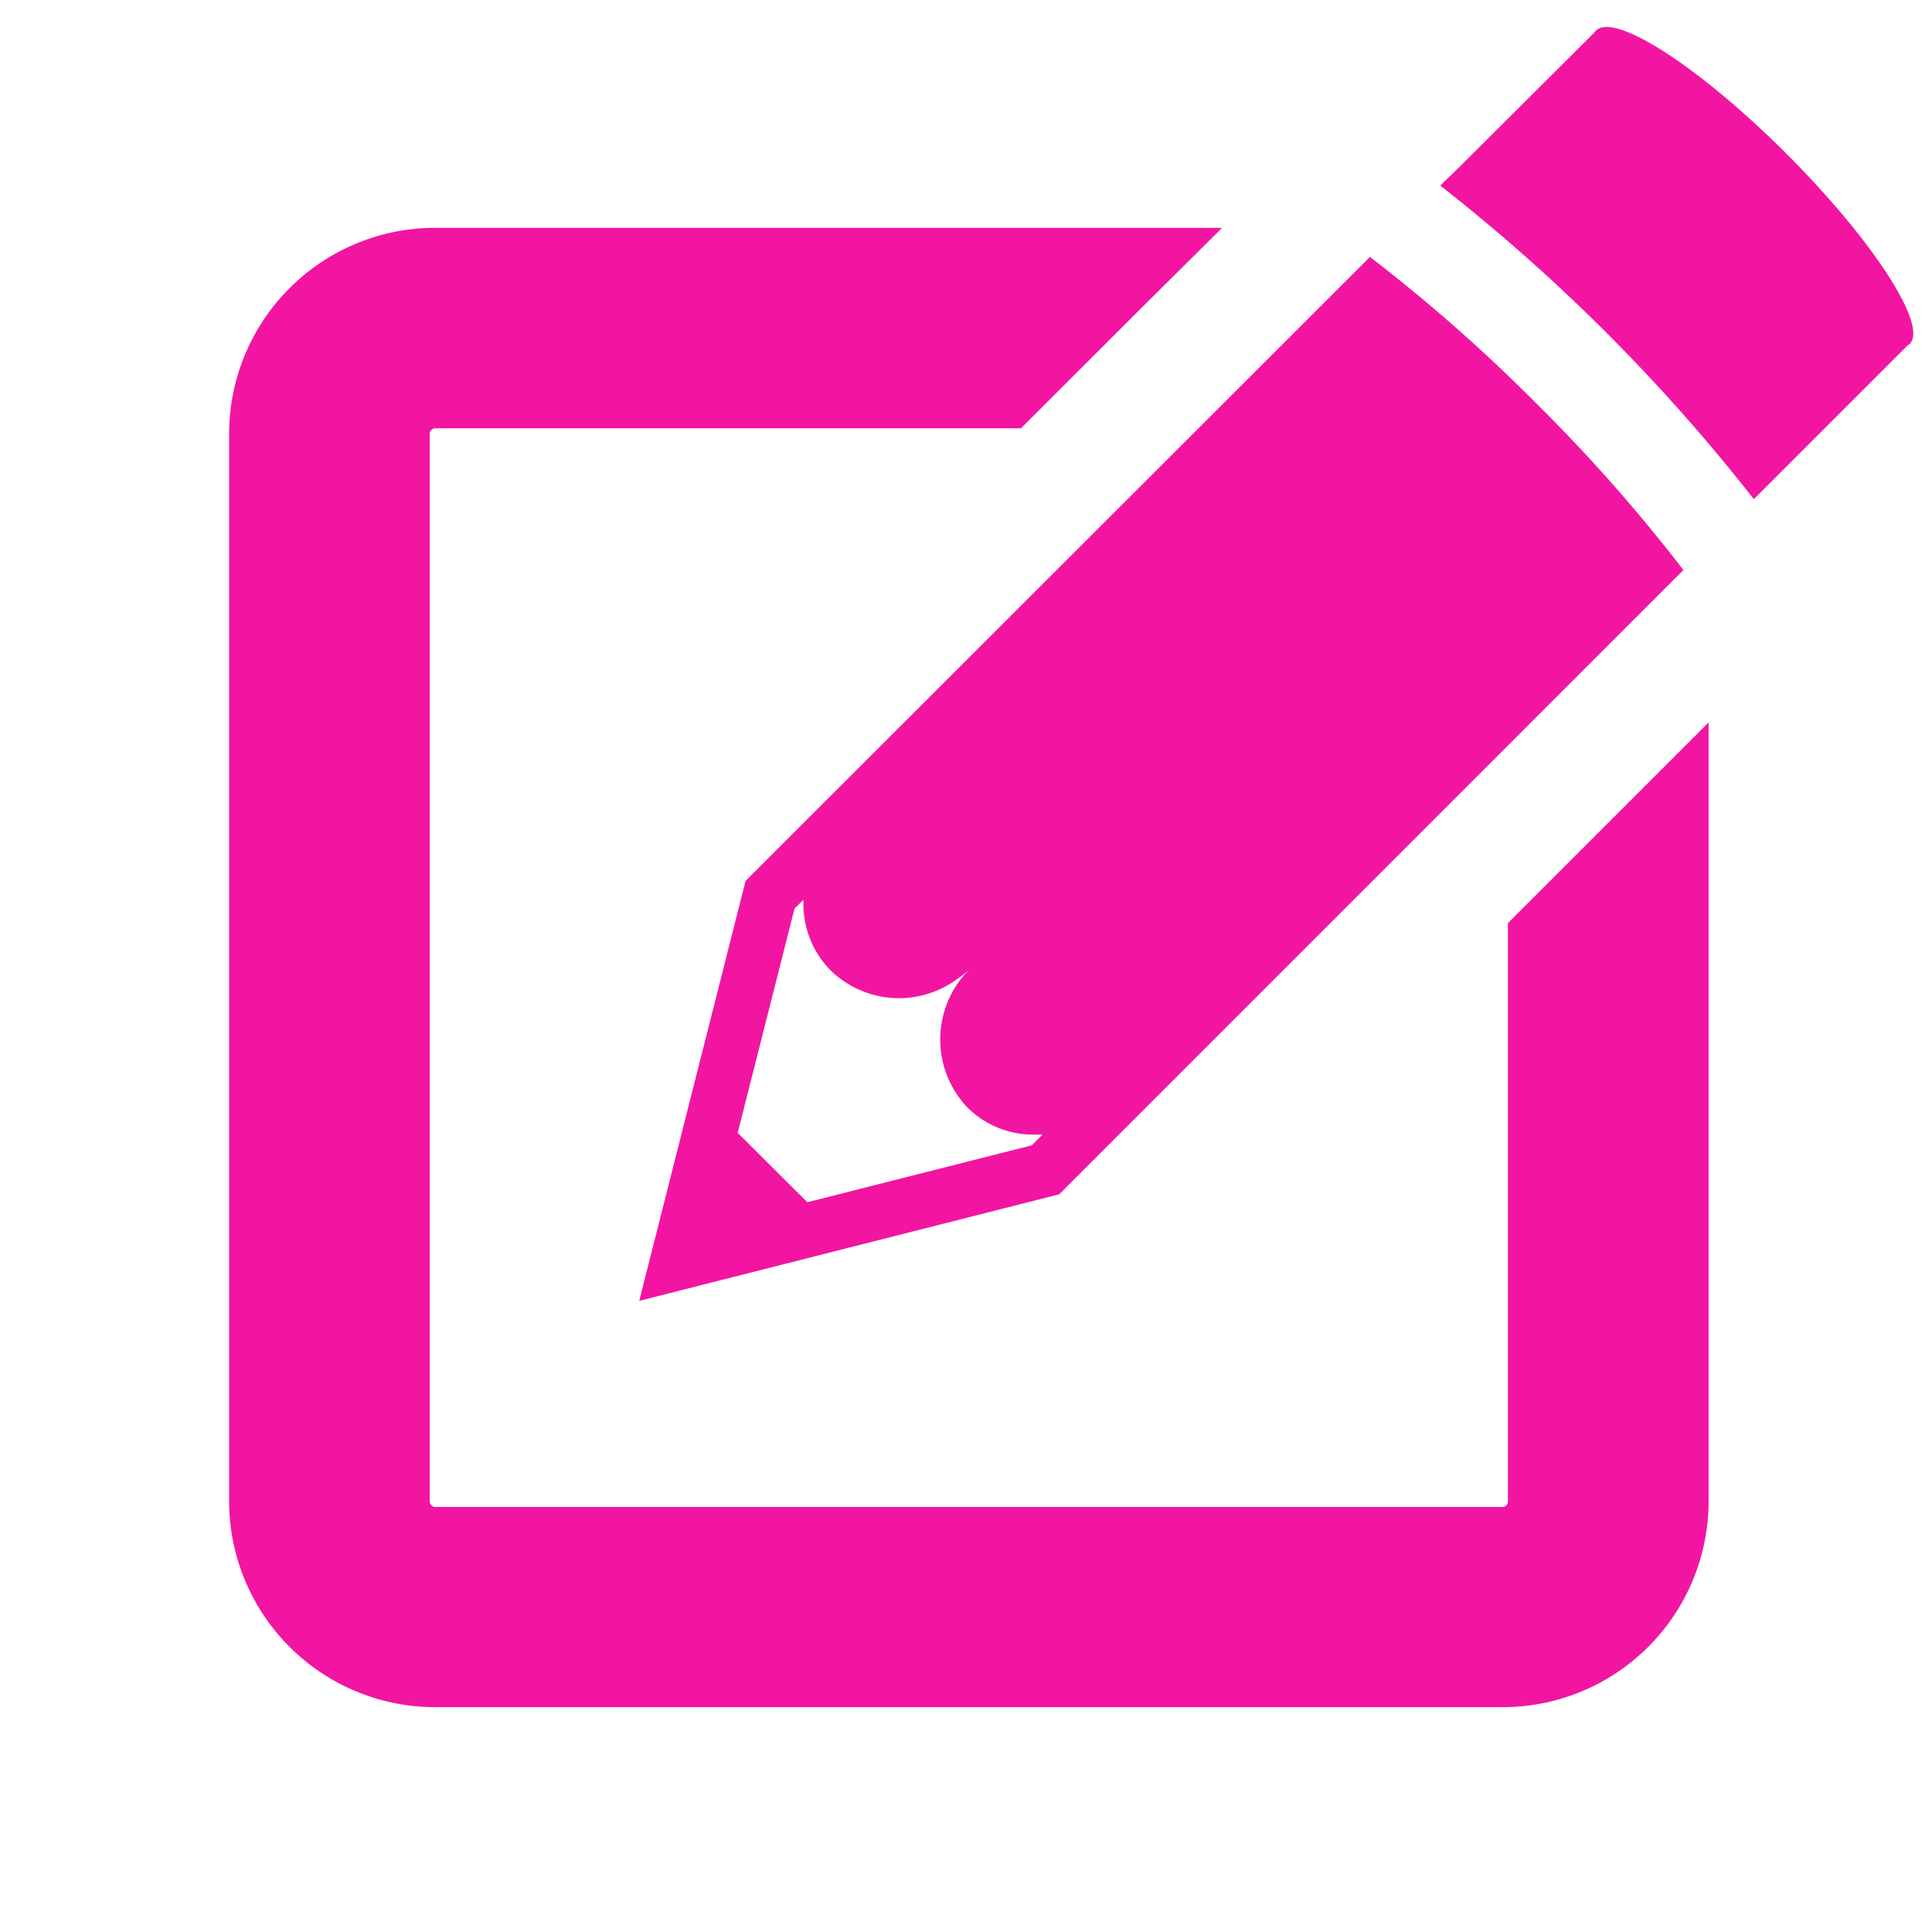 <svg xmlns="http://www.w3.org/2000/svg" viewBox="0 0 220 220"><defs><style>.cls-1{fill:#f215a1;}.cls-2{fill:none;}</style></defs><g id="レイヤー_2" data-name="レイヤー 2"><g id="レイヤー_1-2" data-name="レイヤー 1"><path class="cls-1" d="M194.56,82.35v-.08l-22.85,22.84V171a.62.62,0,0,1-.6.6H49.56a.65.65,0,0,1-.63-.6V49.37a.65.65,0,0,1,.63-.6h66.7l13.37-13.36L139.11,26h-.06l.06-.06H49.56A23.48,23.48,0,0,0,26.09,49.37V171A23.48,23.48,0,0,0,49.56,194.4H171.11A23.46,23.46,0,0,0,194.56,171V118.88l0-36.57Z"/><path class="cls-1" d="M203.42,17.5c-9.88-9.87-19.59-16.16-21.7-14a1.37,1.37,0,0,0-.19.23L166,19.2l-2,1.93h0l0,0a208.53,208.53,0,0,1,35.71,35.71l17.5-17.5a1.37,1.37,0,0,0,.24-.18C219.59,37.1,213.29,27.37,203.42,17.5Z"/><path class="cls-1" d="M72.79,148.13,120.61,136l71.08-71.09A186.8,186.8,0,0,0,175,46a189.14,189.14,0,0,0-19-16.74L84.9,100.31ZM91.5,102.46a10.71,10.71,0,0,0,3.11,8.06,11.14,11.14,0,0,0,14.33,1,12.53,12.53,0,0,0,1.42-1.1,11.23,11.23,0,0,0-.18,15.71,10.65,10.65,0,0,0,8,3.06c.17,0,.35,0,.54,0l-1.23,1.23-25.56,6.48L84,129l6.48-25.56Z"/><rect class="cls-2" width="220" height="220"/></g></g></svg>
